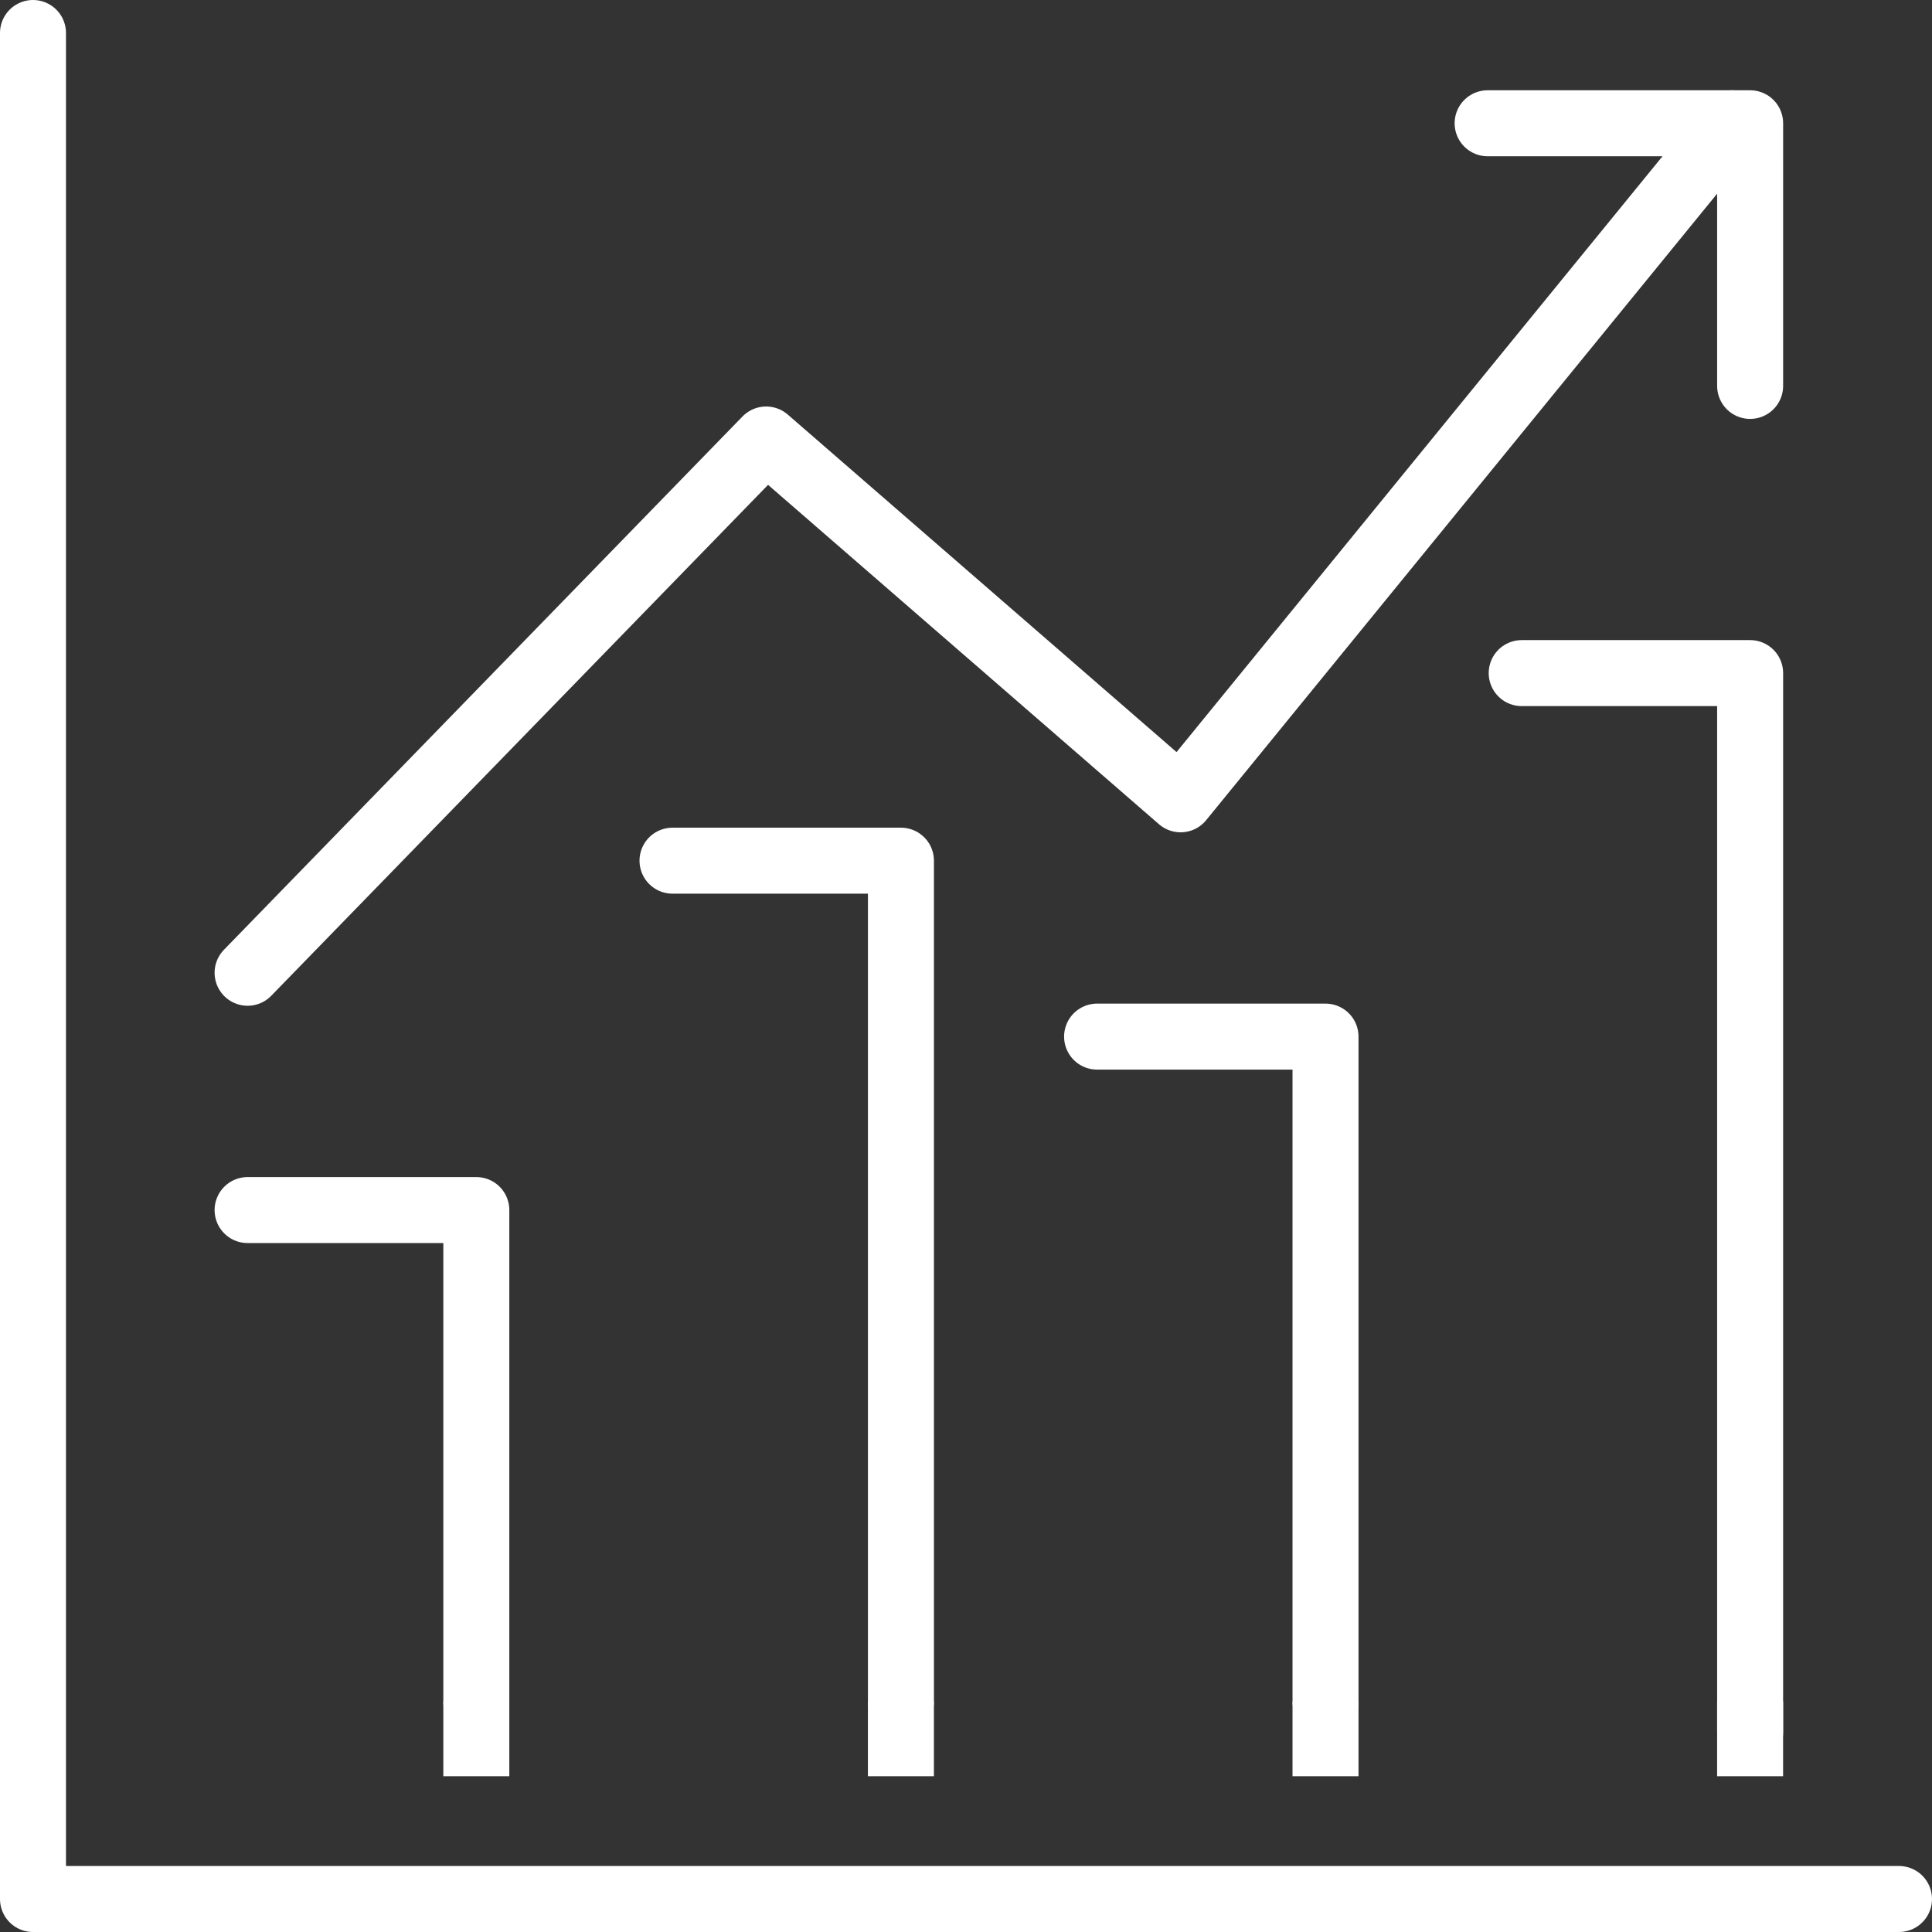 <svg id="icons" xmlns="http://www.w3.org/2000/svg" width="58.554" height="58.554" viewBox="0 0 58.554 58.554">
  <rect x="0" y="0" width="58.554" height="58.554" fill="#333333" stroke="none"/>
  <g id="Group_147" data-name="Group 147" transform="translate(1 1)">
    <g id="Group_146" data-name="Group 146">
      <g id="Group_145" data-name="Group 145">
        <path id="Path_4304" data-name="Path 4304" d="M7.99,29.686,23.706,13.524,36.267,24.429,52.978,3.94" transform="translate(-1.486 -1.204)" fill="none" stroke="#fff" stroke-linecap="round" stroke-linejoin="round" stroke-width="2"/>
        <path id="Path_4305" data-name="Path 4305" d="M7.99,39.34h6.932v14.9" transform="translate(-1.486 -3.666)" fill="none" stroke="#fff" stroke-linecap="round" stroke-linejoin="round" stroke-width="2"/>
        <path id="Path_4306" data-name="Path 4306" d="M35.66,33.69h6.923V53.844" transform="translate(-3.41 -3.273)" fill="none" stroke="#fff" stroke-linecap="round" stroke-linejoin="round" stroke-width="2"/>
        <path id="Path_4307" data-name="Path 4307" d="M21.83,27.96h6.923V53.446" transform="translate(-2.448 -2.875)" fill="none" stroke="#fff" stroke-linecap="round" stroke-linejoin="round" stroke-width="2"/>
        <path id="Path_4308" data-name="Path 4308" d="M49.49,21.85h6.923v32.1" transform="translate(-4.371 -2.45)" fill="none" stroke="#fff" stroke-linecap="round" stroke-linejoin="round" stroke-width="2"/>
        <path id="Path_4309" data-name="Path 4309" d="M1,1V57.554H57.554" transform="translate(-1 -1)" fill="none" stroke="#fff" stroke-linecap="round" stroke-linejoin="round" stroke-width="2"/>
        <path id="Path_4310" data-name="Path 4310" d="M48.38,3.94h7.956V11.9" transform="translate(-4.294 -1.204)" fill="none" stroke="#fff" stroke-linecap="round" stroke-linejoin="round" stroke-width="2"/>
      </g>
      <line id="Line_14" data-name="Line 14" y2="2.261" transform="translate(13.436 50.571)" fill="none" stroke="#fff" stroke-linejoin="round" stroke-width="2"/>
      <line id="Line_15" data-name="Line 15" y2="2.261" transform="translate(26.304 50.571)" fill="none" stroke="#fff" stroke-linejoin="round" stroke-width="2"/>
      <line id="Line_16" data-name="Line 16" y2="2.261" transform="translate(39.173 50.571)" fill="none" stroke="#fff" stroke-linejoin="round" stroke-width="2"/>
      <line id="Line_17" data-name="Line 17" y2="2.261" transform="translate(52.041 50.571)" fill="none" stroke="#fff" stroke-linejoin="round" stroke-width="2"/>
    </g>
  </g>
</svg>
